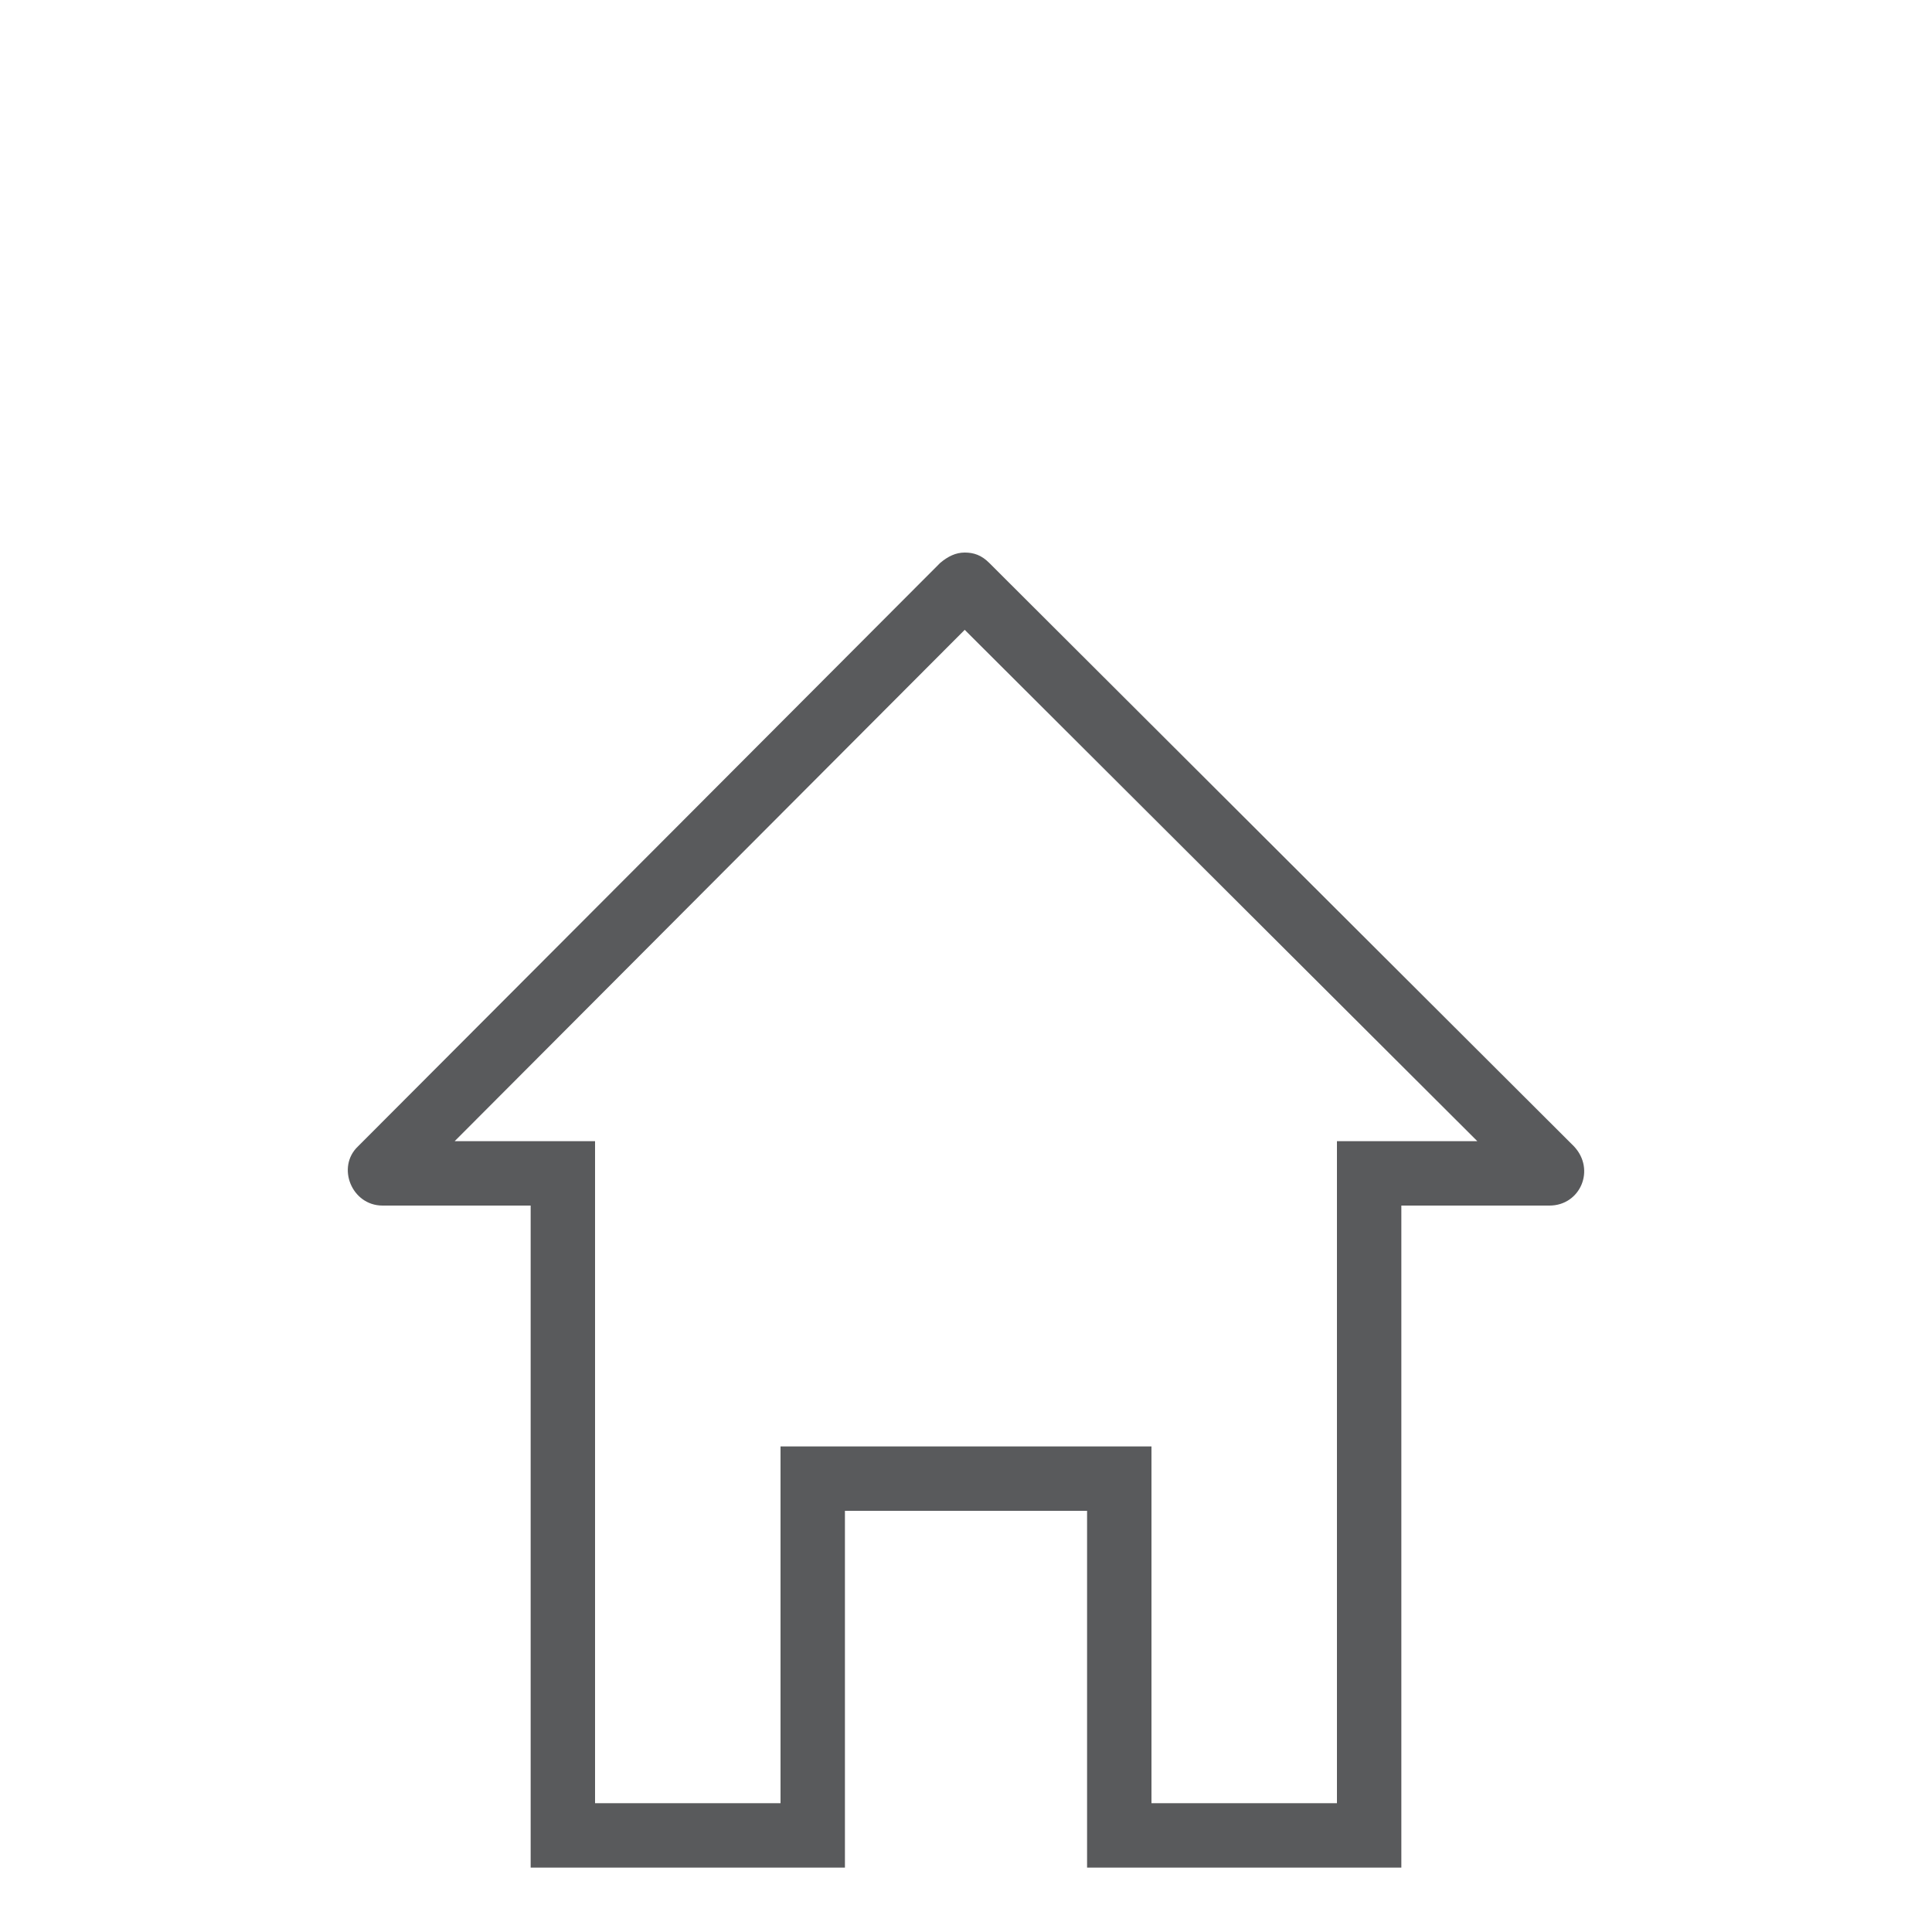<?xml version="1.0" encoding="utf-8"?>
<!-- Generator: Adobe Illustrator 27.9.1, SVG Export Plug-In . SVG Version: 6.00 Build 0)  -->
<svg version="1.1" id="Livello_1" xmlns="http://www.w3.org/2000/svg" xmlns:xlink="http://www.w3.org/1999/xlink" x="0px" y="0px"
	 viewBox="0 0 150 150" style="enable-background:new 0 0 150 150;" xml:space="preserve">
<style type="text/css">
	.st0{fill:#595A5C;}
</style>
<g id="Livello_1_00000161613628695610567550000017528962279433512855_">
	<g>
		<path class="st0" d="M74.9,48.9l39.8,39.7h-5.9h-5v5V140H89.4v-22.7v-5h-5H65.6h-5v5V140H46.2V93.6v-5h-5h-5.9L74.9,48.9
			 M74.9,42.9c-0.7,0-1.3,0.3-1.9,0.8L27.8,89c-1.7,1.6-0.5,4.6,1.9,4.6h11.5V145h24.4v-27.7h18.8V145h24.4V93.6h11.5
			c2.4,0,3.6-2.8,1.9-4.6L76.8,43.7C76.2,43.1,75.6,42.9,74.9,42.9L74.9,42.9z"/>
	</g>
</g>
<g id="Livello_2_00000041275818529118631310000001409704658957205895_">
</g>
</svg>
